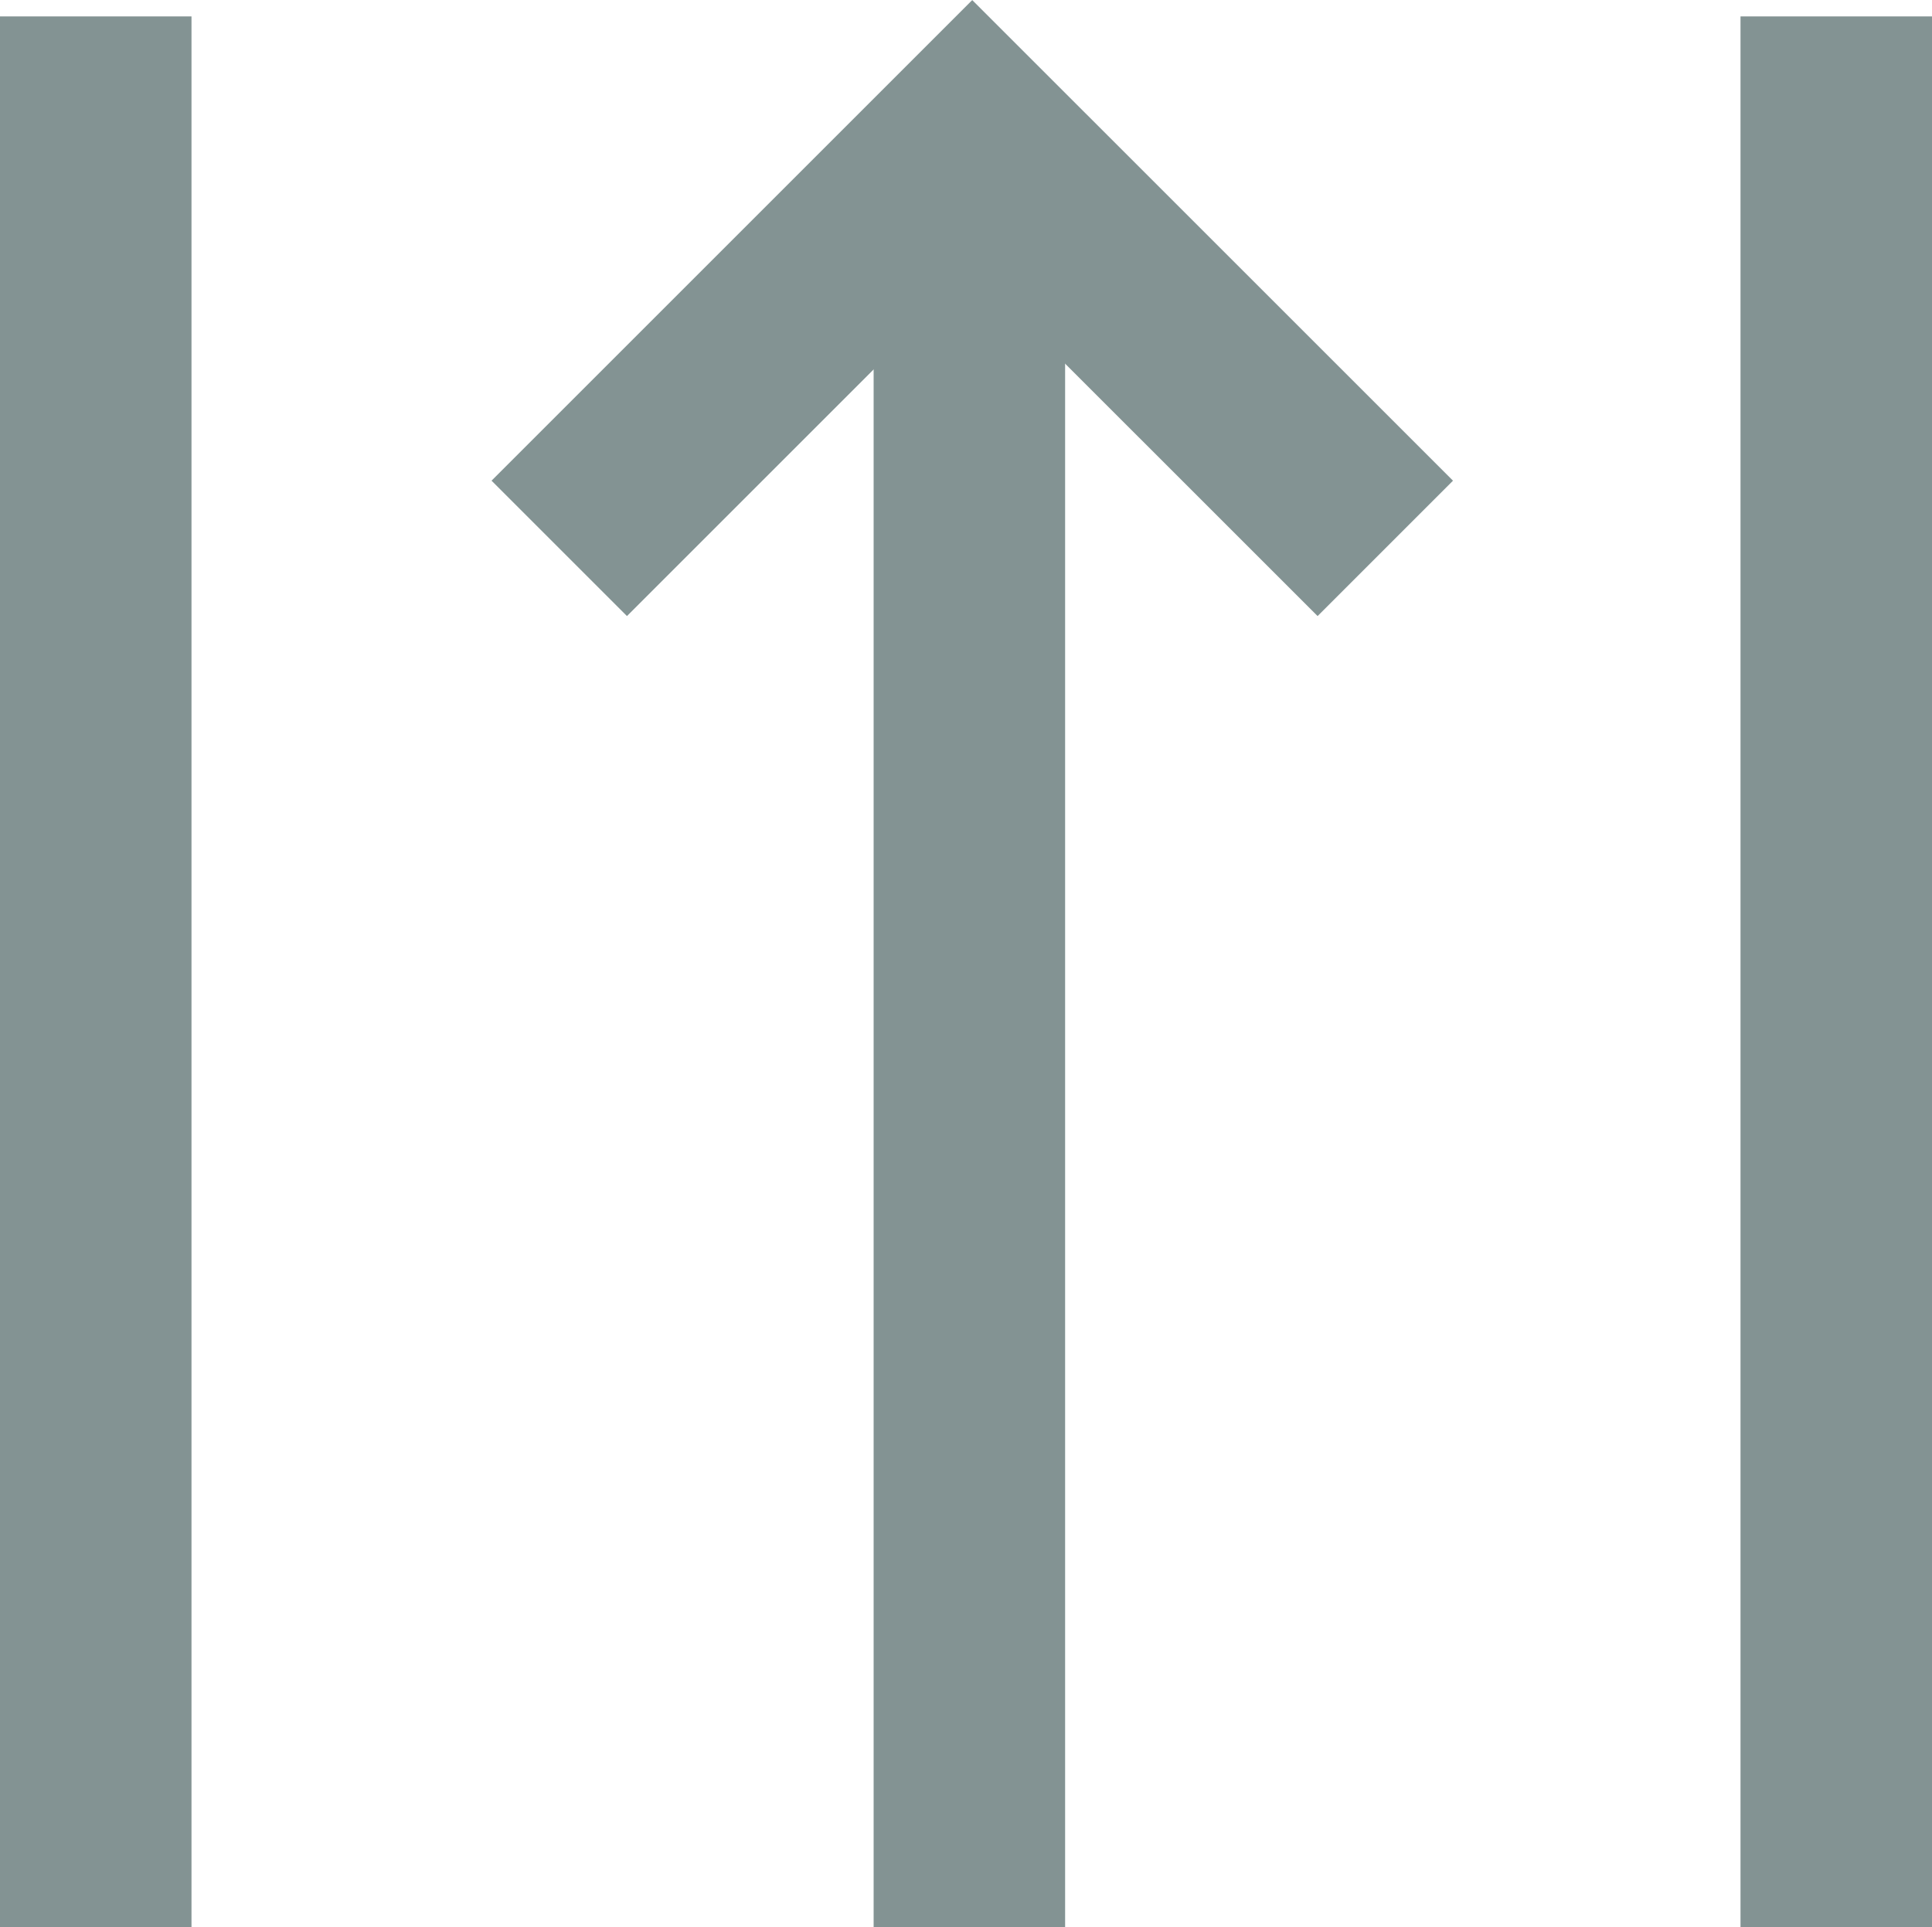 <?xml version="1.0" encoding="UTF-8"?> <svg xmlns="http://www.w3.org/2000/svg" width="40.357" height="40.264" viewBox="0 0 40.357 40.264"><g id="Group_47085" data-name="Group 47085" transform="translate(2 0.343)"><g id="Group_258" data-name="Group 258"><line id="Line_17" data-name="Line 17" y1="35.516" transform="translate(18.249 4.405)" fill="none" stroke="#839393" stroke-miterlimit="10" stroke-width="4"></line><path id="Path_4230" data-name="Path 4230" d="M11.682,11.456l8.627-8.627,8.628,8.627" transform="translate(-2 -0.342)" fill="none" stroke="#839393" stroke-miterlimit="10" stroke-width="4"></path><line id="Line_18" data-name="Line 18" y1="39.921" fill="none" stroke="#839393" stroke-miterlimit="10" stroke-width="4"></line><line id="Line_19" data-name="Line 19" y1="39.921" transform="translate(36.357)" fill="none" stroke="#839393" stroke-miterlimit="10" stroke-width="4"></line></g></g></svg> 